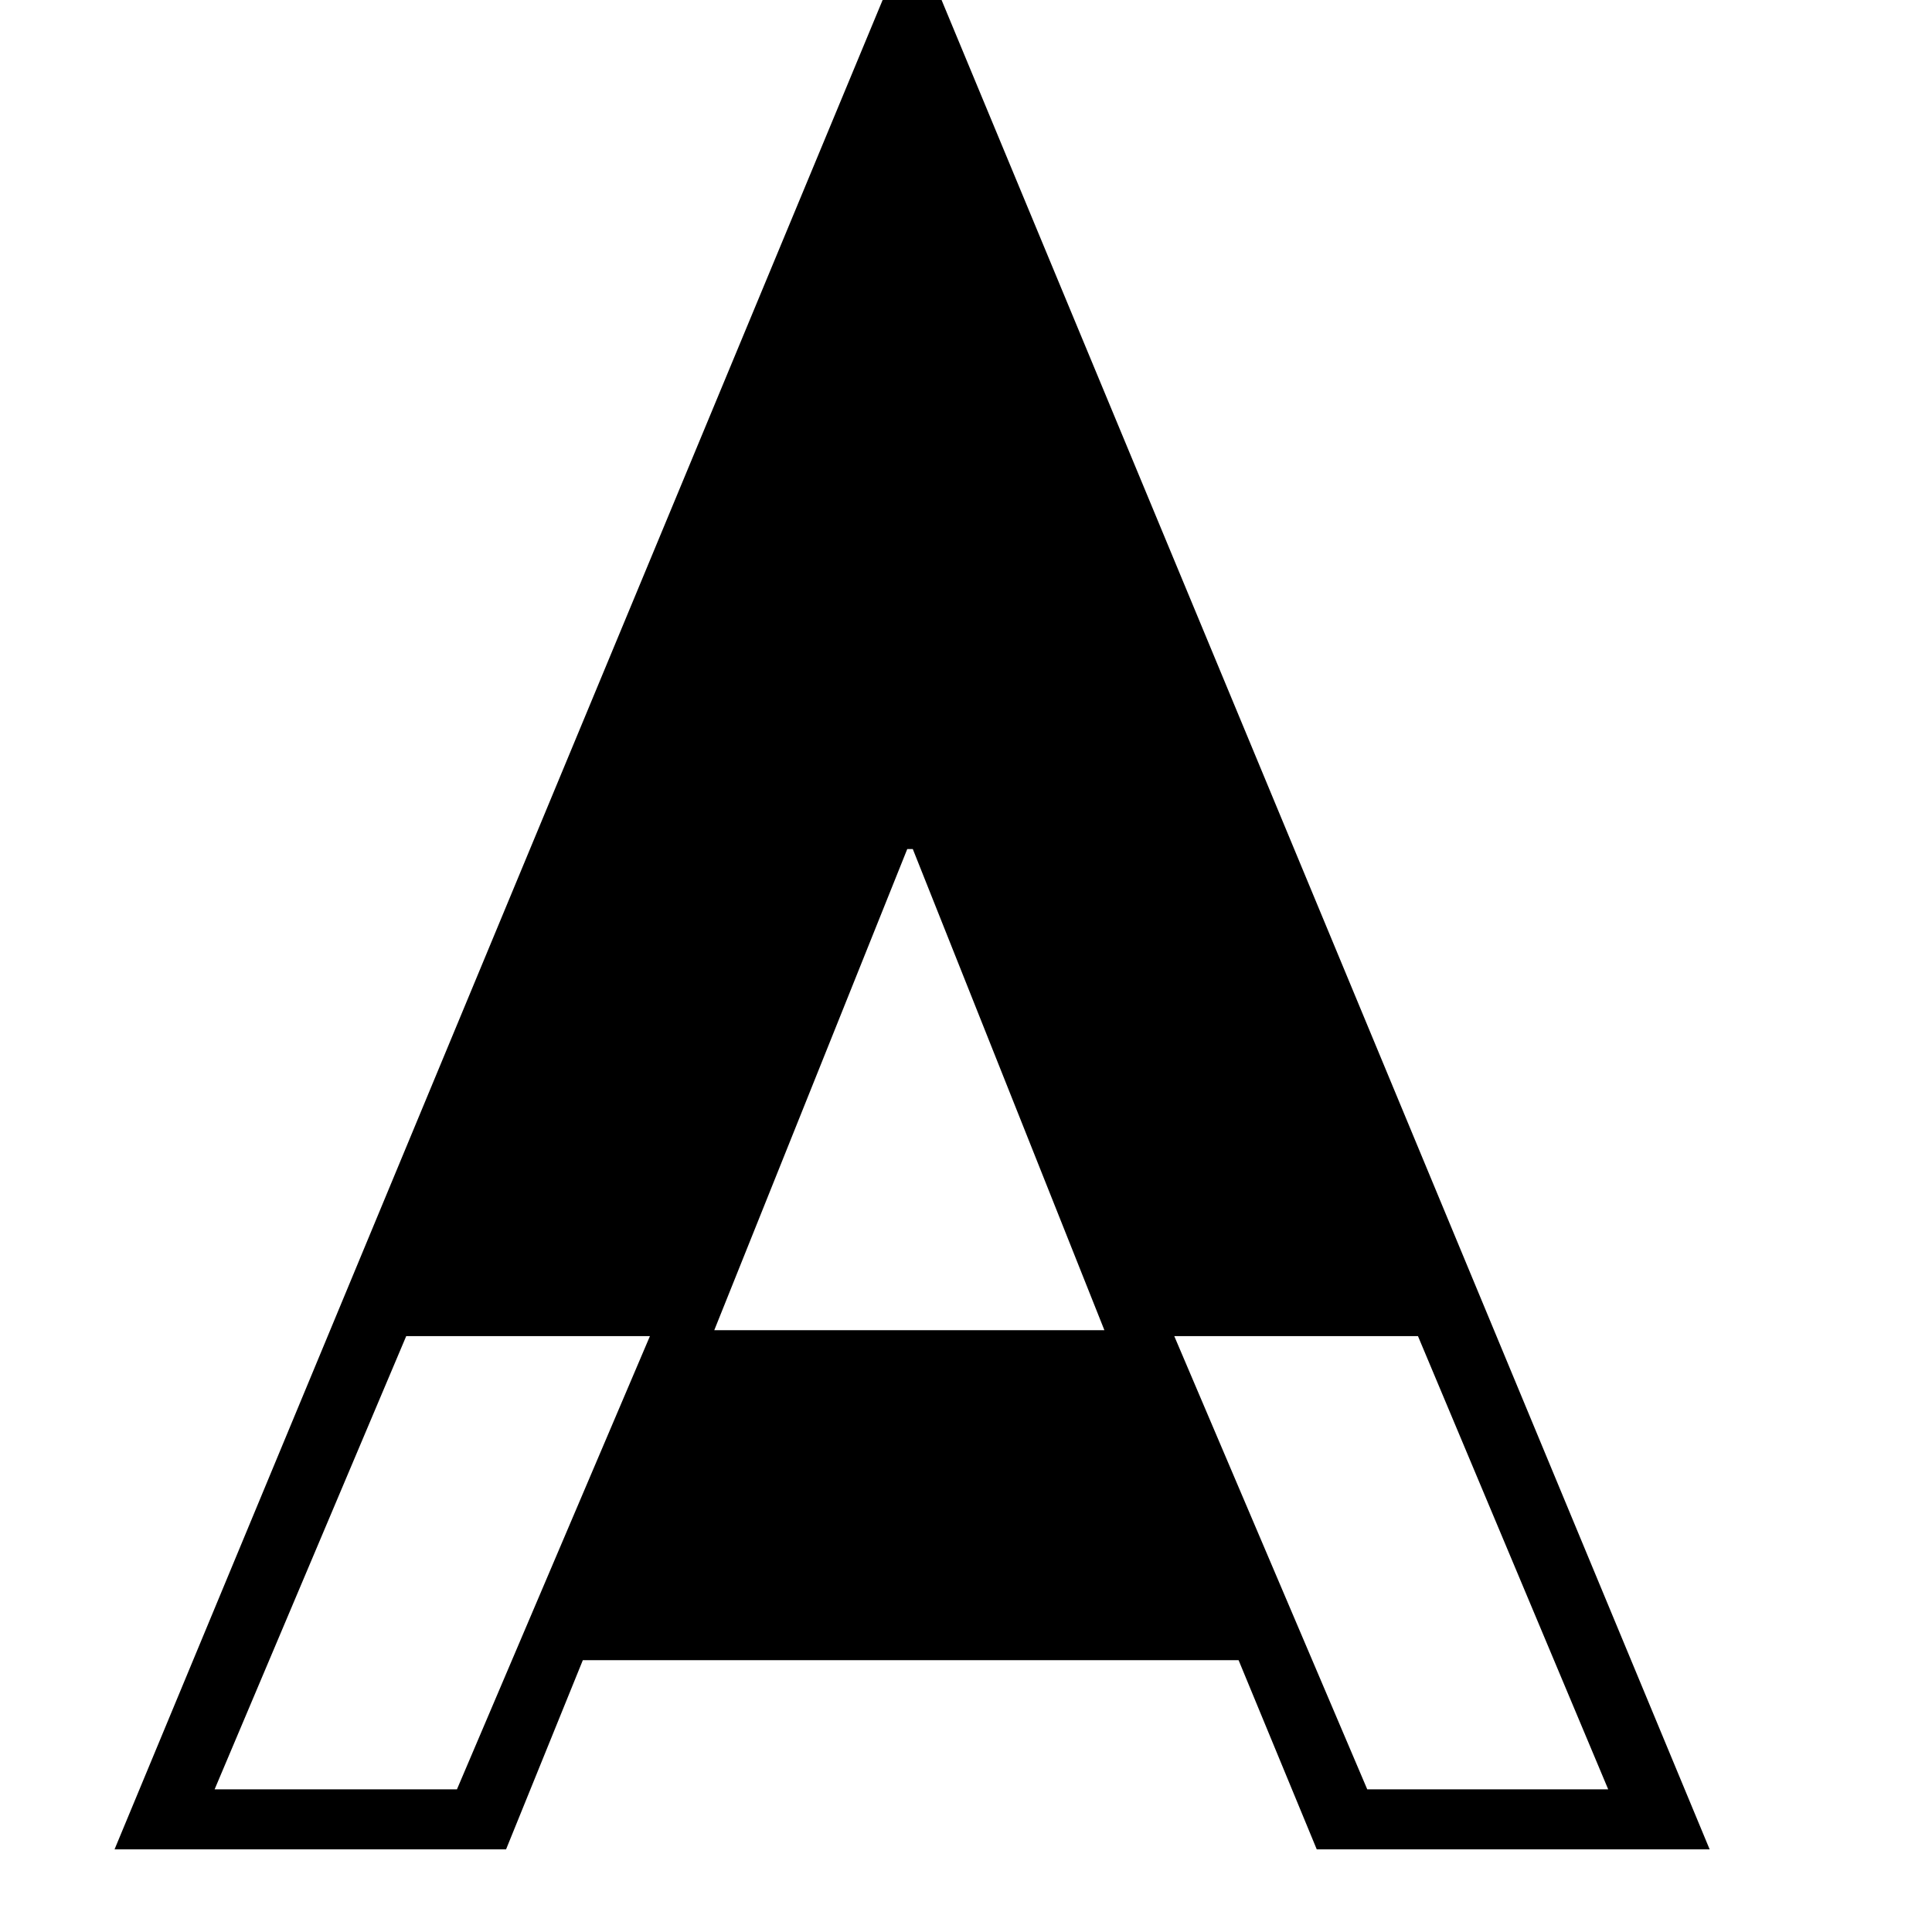 <?xml version="1.0" encoding="UTF-8"?> <svg xmlns="http://www.w3.org/2000/svg" xmlns:xlink="http://www.w3.org/1999/xlink" viewBox="0 0 500 500"><defs><symbol overflow="visible" id="glyph0-1"><path style="stroke:none;" d="M 2.875 0 L 55.297 -117.828 L 58.547 -117.828 L 110.969 0 L 84.344 0 L 79.047 -11.969 L 34.609 -11.969 L 29.406 0 Z M 43.516 -32.844 L 69.953 -32.844 L 56.969 -63.281 L 56.594 -63.281 Z M 74.688 -32.469 L 87.766 -3.797 L 104.094 -3.797 L 91.203 -32.469 Z M 9.656 -3.797 L 26.078 -3.797 L 39.156 -32.469 L 22.641 -32.469 Z M 9.656 -3.797 "></path></symbol><symbol overflow="visible" id="glyph1-1"><path style="stroke:none;" d=""></path></symbol></defs><g id="surface1" transform="matrix(3.819, 0, 0, 4.091, -1356.174, -460.516)" style=""><g style="fill:rgb(0%,0%,0%);fill-opacity:1;"><use transform="matrix(1, 0, 0, 1, 360, 229.56)" xlink:href="#glyph0-1"></use></g><g style="fill:rgb(0%,0%,0%);fill-opacity:1;"><use transform="matrix(1, 0, 0, 1, 473.76, 166.56)" xlink:href="#glyph1-1"></use></g></g></svg> 